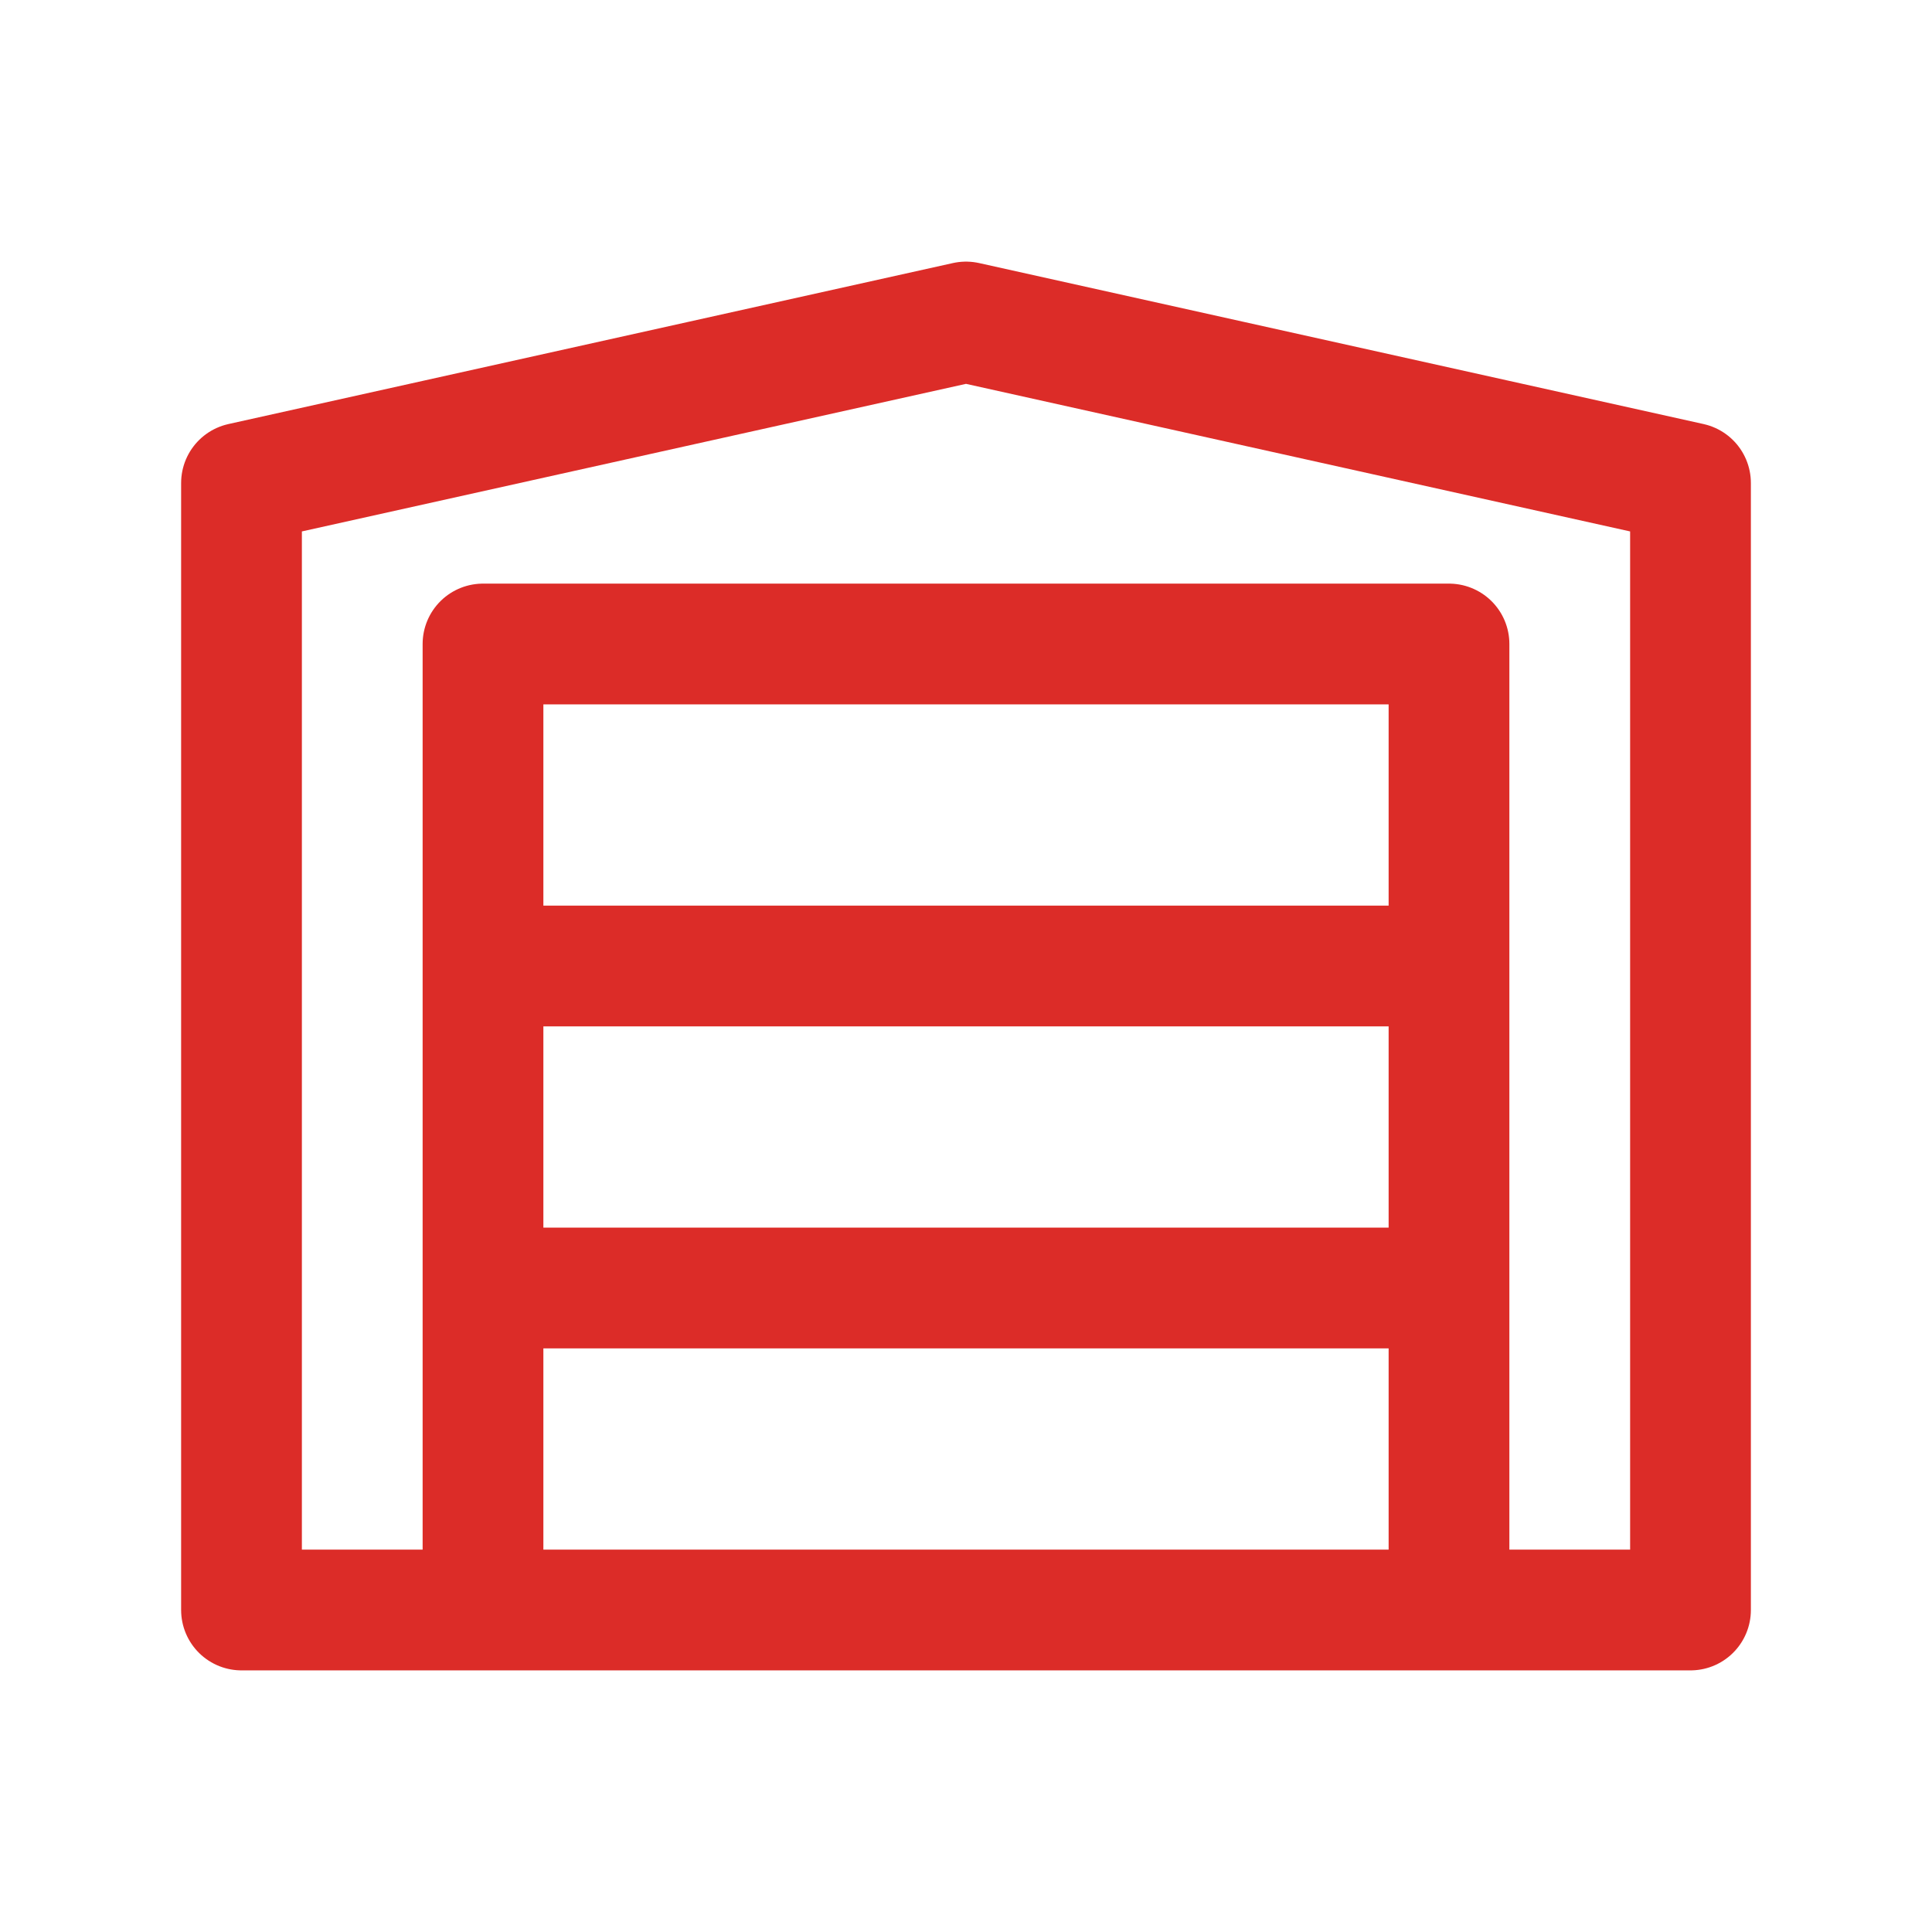 <?xml version="1.0" encoding="UTF-8"?>
<svg xmlns="http://www.w3.org/2000/svg" fill="none" stroke-width="1.5" viewBox="0 0 24 24">
  <path d="M6 20H3V6l9-2 9 2v14h-3M6 20h12M6 20v-4m12 4v-4M6 12V8h12v4M6 12h12M6 12v4m12-4v4M6 16h12" stroke="#dc2c28" stroke-linecap="round" stroke-linejoin="round" class="stroke-000000"></path>
</svg>
